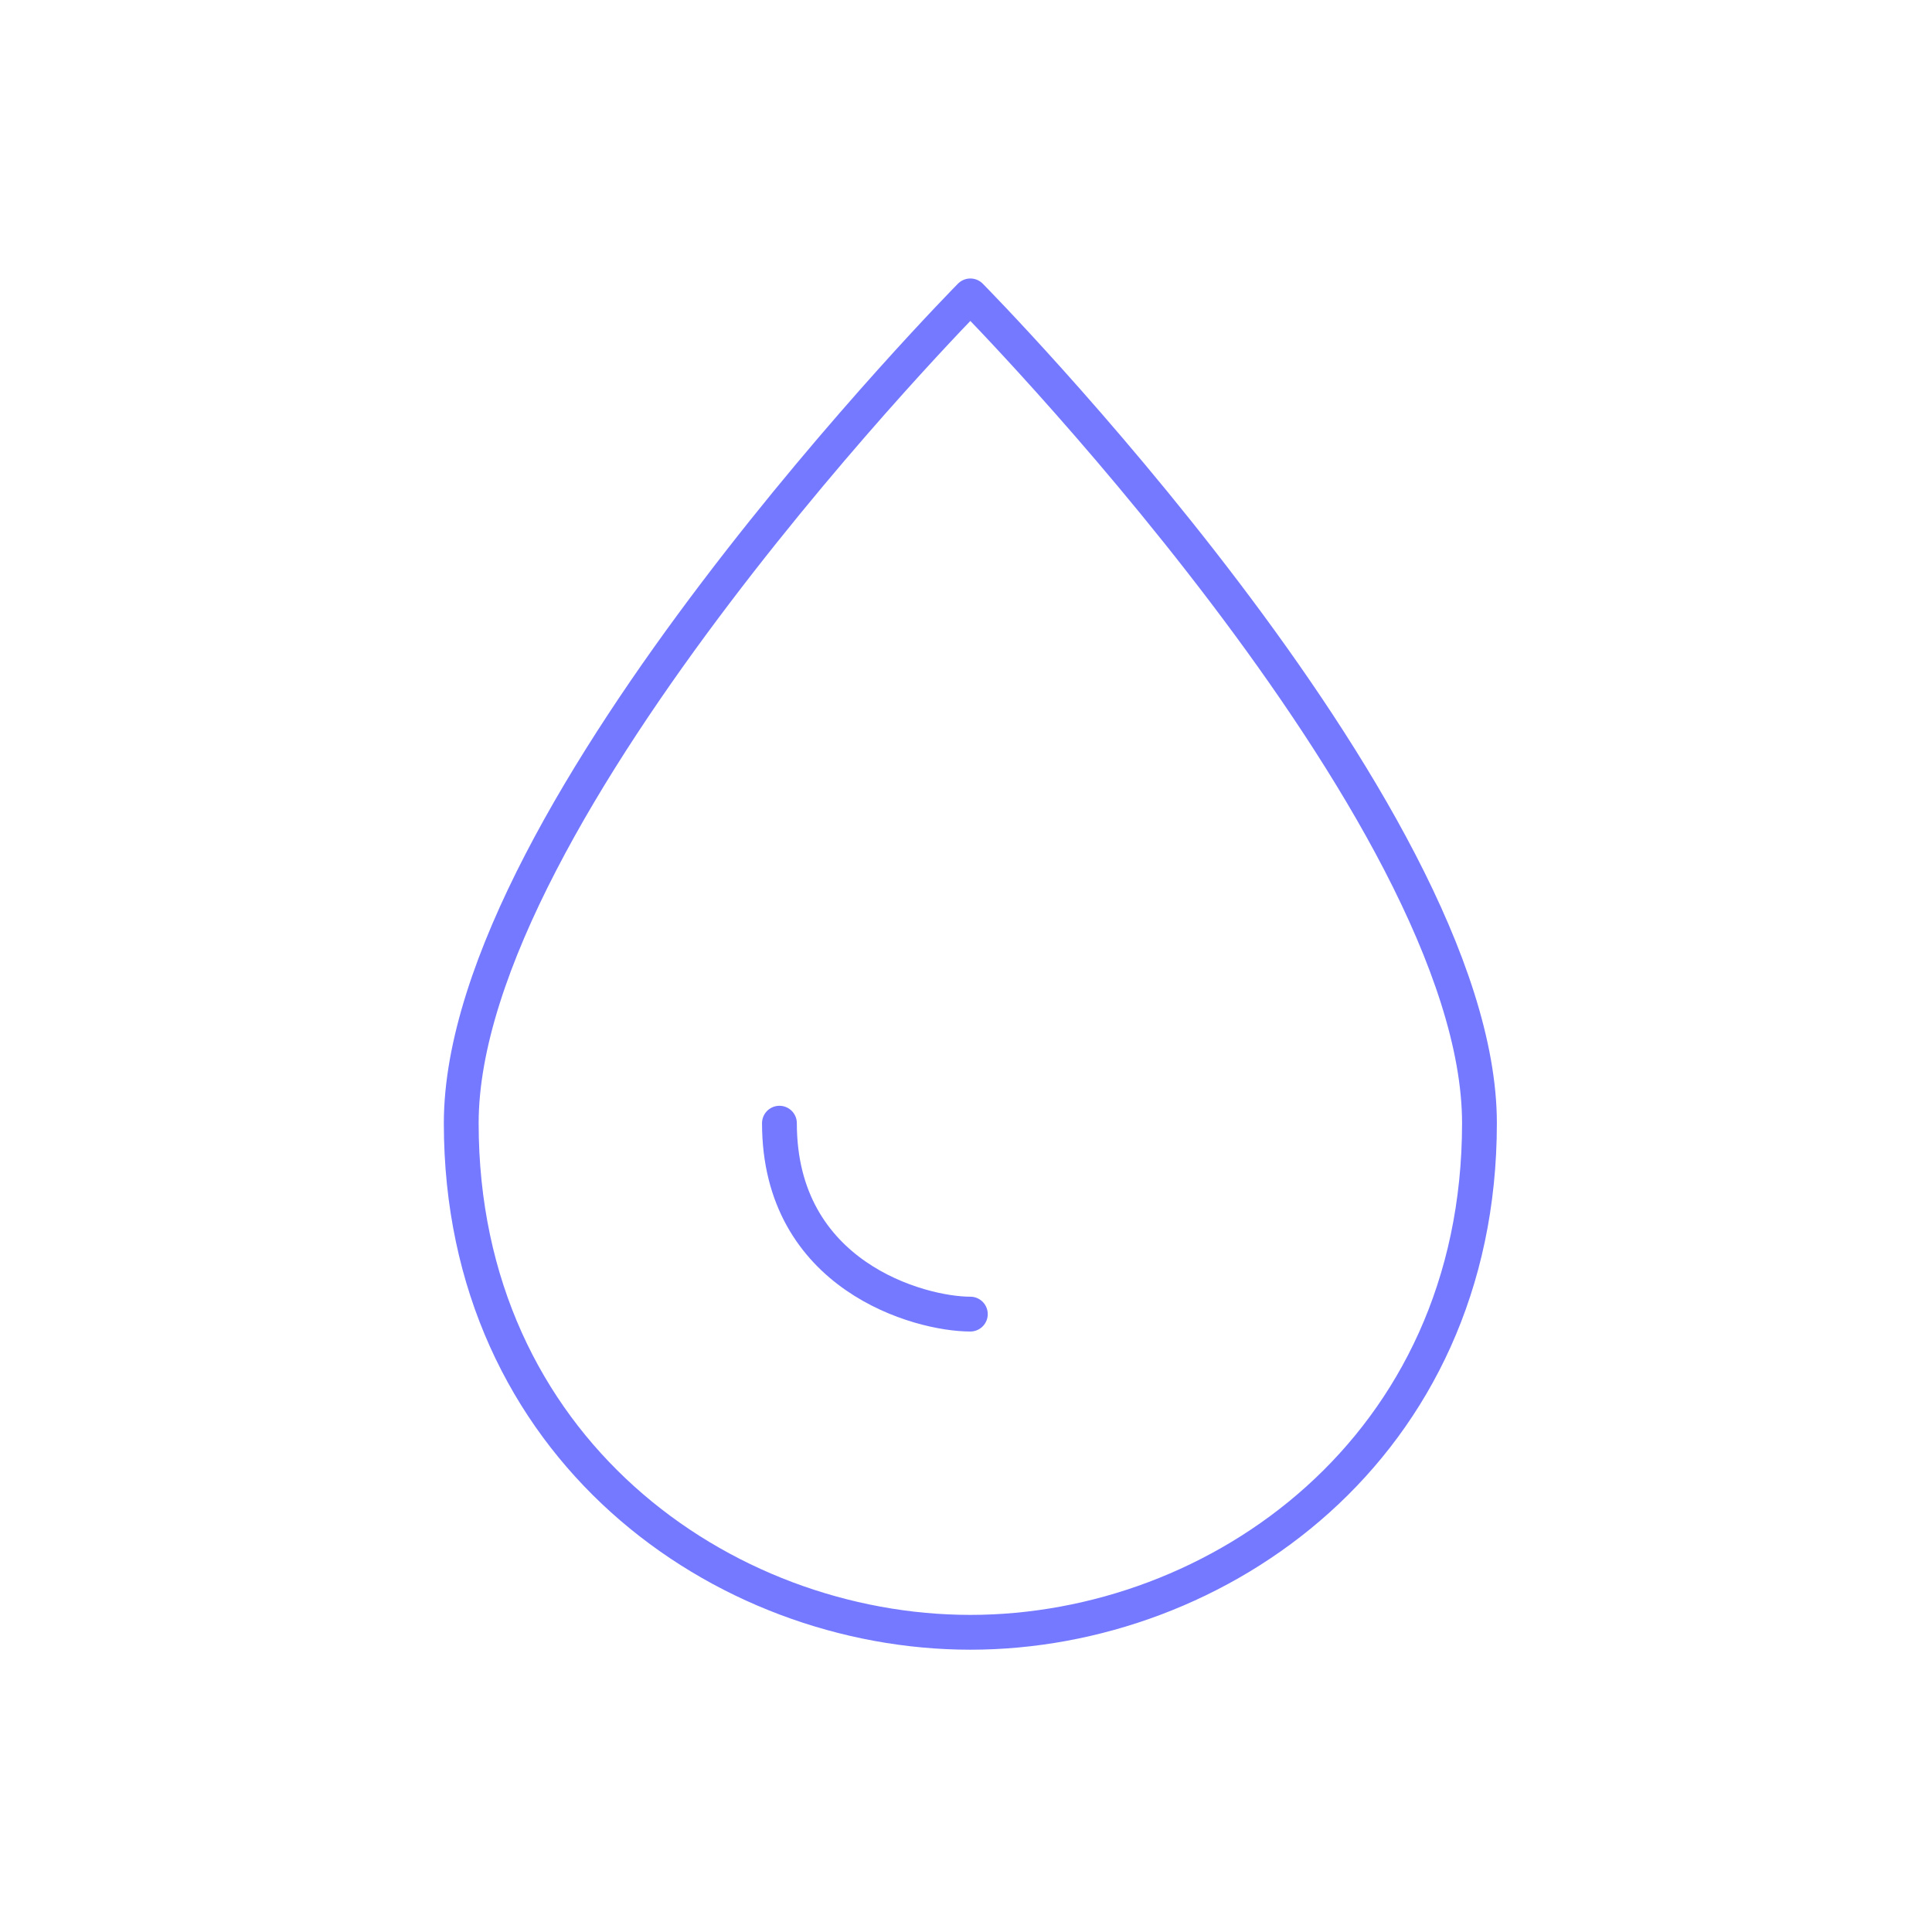 <svg xmlns="http://www.w3.org/2000/svg" viewBox="1933 -14471 222 222">
  <defs>
    <style>
      .cls-1, .cls-2 {
        fill: none;
      }

      .cls-1 {
        stroke: #7579ff;
        stroke-linecap: round;
        stroke-linejoin: round;
        stroke-miterlimit: 10;
        stroke-width: 4px;
      }
    </style>
  </defs>
  <g id="oil" transform="translate(750 -15062)">
    <g id="drop" transform="translate(1232 623)">
      <path id="Path_576" data-name="Path 576" class="cls-1" d="M4,97.062C4,61.231,62.5,2,62.5,2S121,61.231,121,97.062c0,37.294-29.981,58.5-58.5,58.5S4,134.356,4,97.062Z"/>
      <path id="Path_577" data-name="Path 577" class="cls-1" d="M30.937,36.938C25.087,36.938,9,32.55,9,15" transform="translate(31.562 82.062)"/>
    </g>
    <rect id="Rectangle_1477" data-name="Rectangle 1477" class="cls-2" width="222" height="222" transform="translate(1183 591)"/>
  </g>
</svg>
